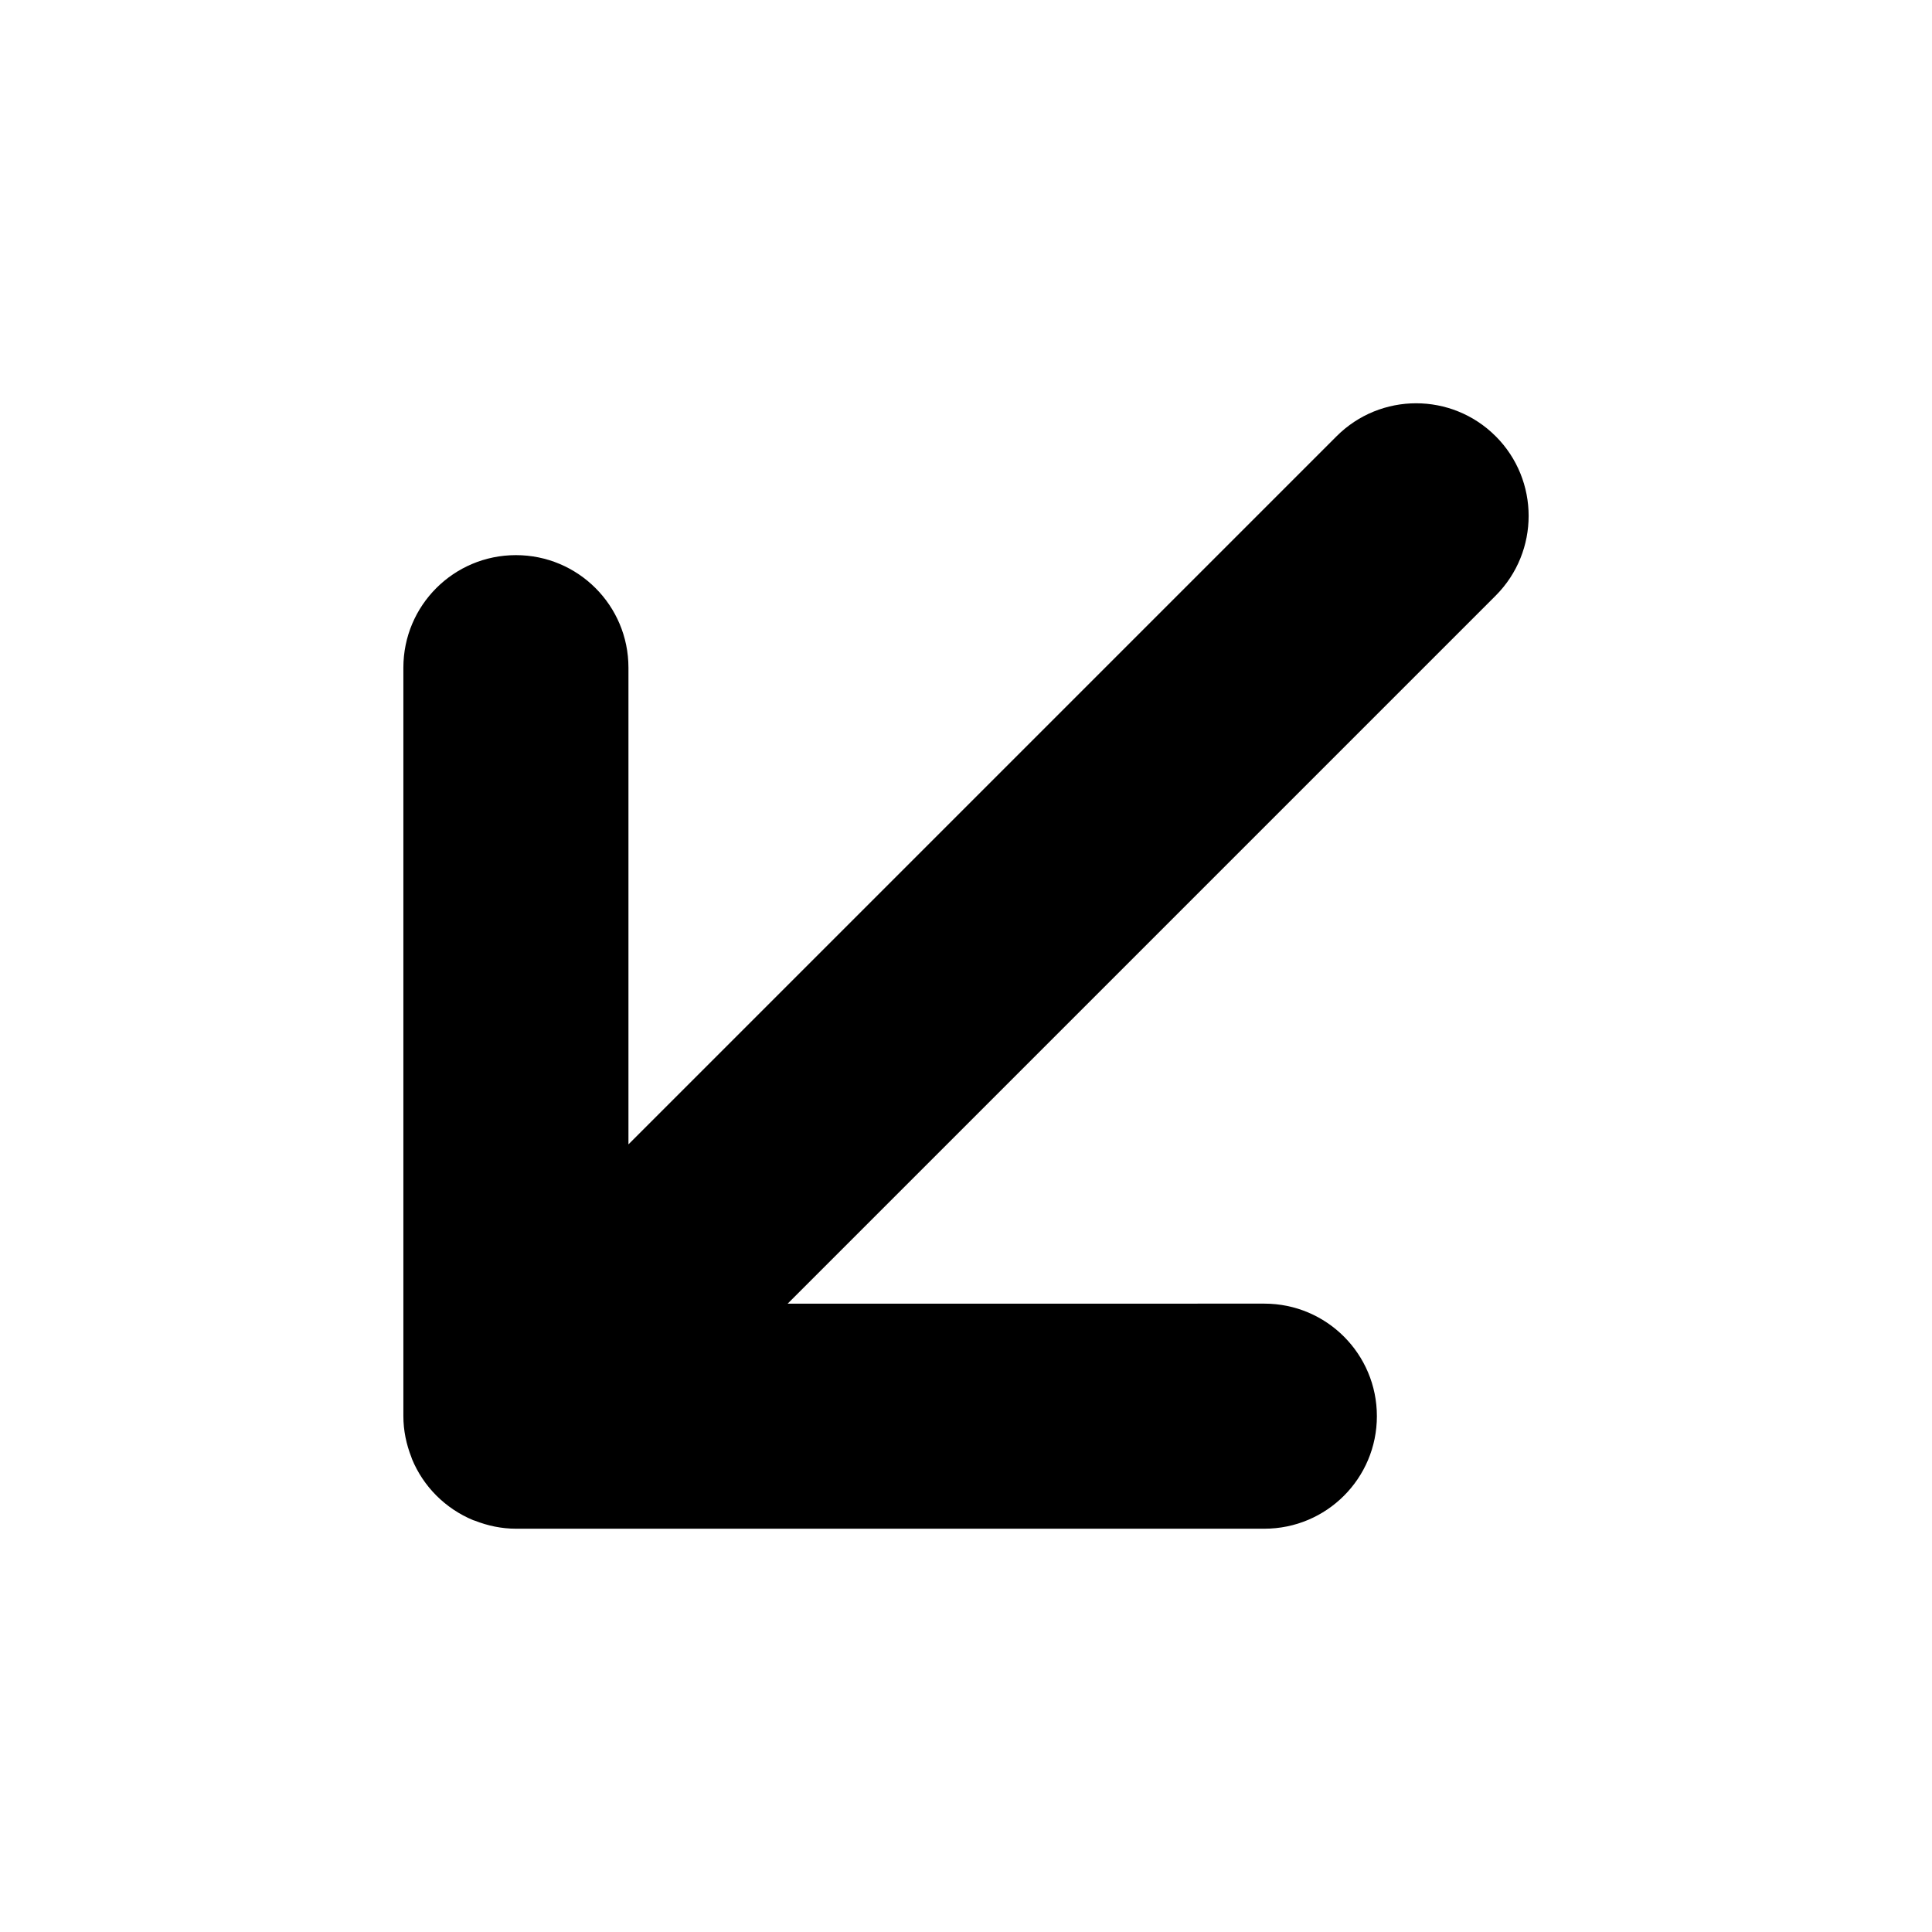 <?xml version="1.0" encoding="UTF-8"?>
<!-- Uploaded to: ICON Repo, www.svgrepo.com, Generator: ICON Repo Mixer Tools -->
<svg fill="#000000" width="800px" height="800px" version="1.1" viewBox="144 144 512 512" xmlns="http://www.w3.org/2000/svg">
 <path d="m540.37 259.61c-11.648-11.648-30.516-11.648-42.164 0l-187.66 187.66v-126.33c0-16.484-13.34-29.824-29.824-29.824s-29.824 13.34-29.824 29.824v198.34c0 3.856 0.793 7.516 2.125 10.898 0.062 0.137 0.082 0.293 0.145 0.438 3.019 7.356 8.887 13.203 16.242 16.246 0.145 0.059 0.301 0.074 0.441 0.137 3.383 1.328 7.039 2.125 10.895 2.125h198.32c16.484 0 29.824-13.34 29.824-29.824 0-16.48-13.34-29.824-29.824-29.824l-126.33 0.008 187.66-187.66c11.617-11.672 11.617-30.562-0.02-42.215z" fill-rule="evenodd"/>
</svg>